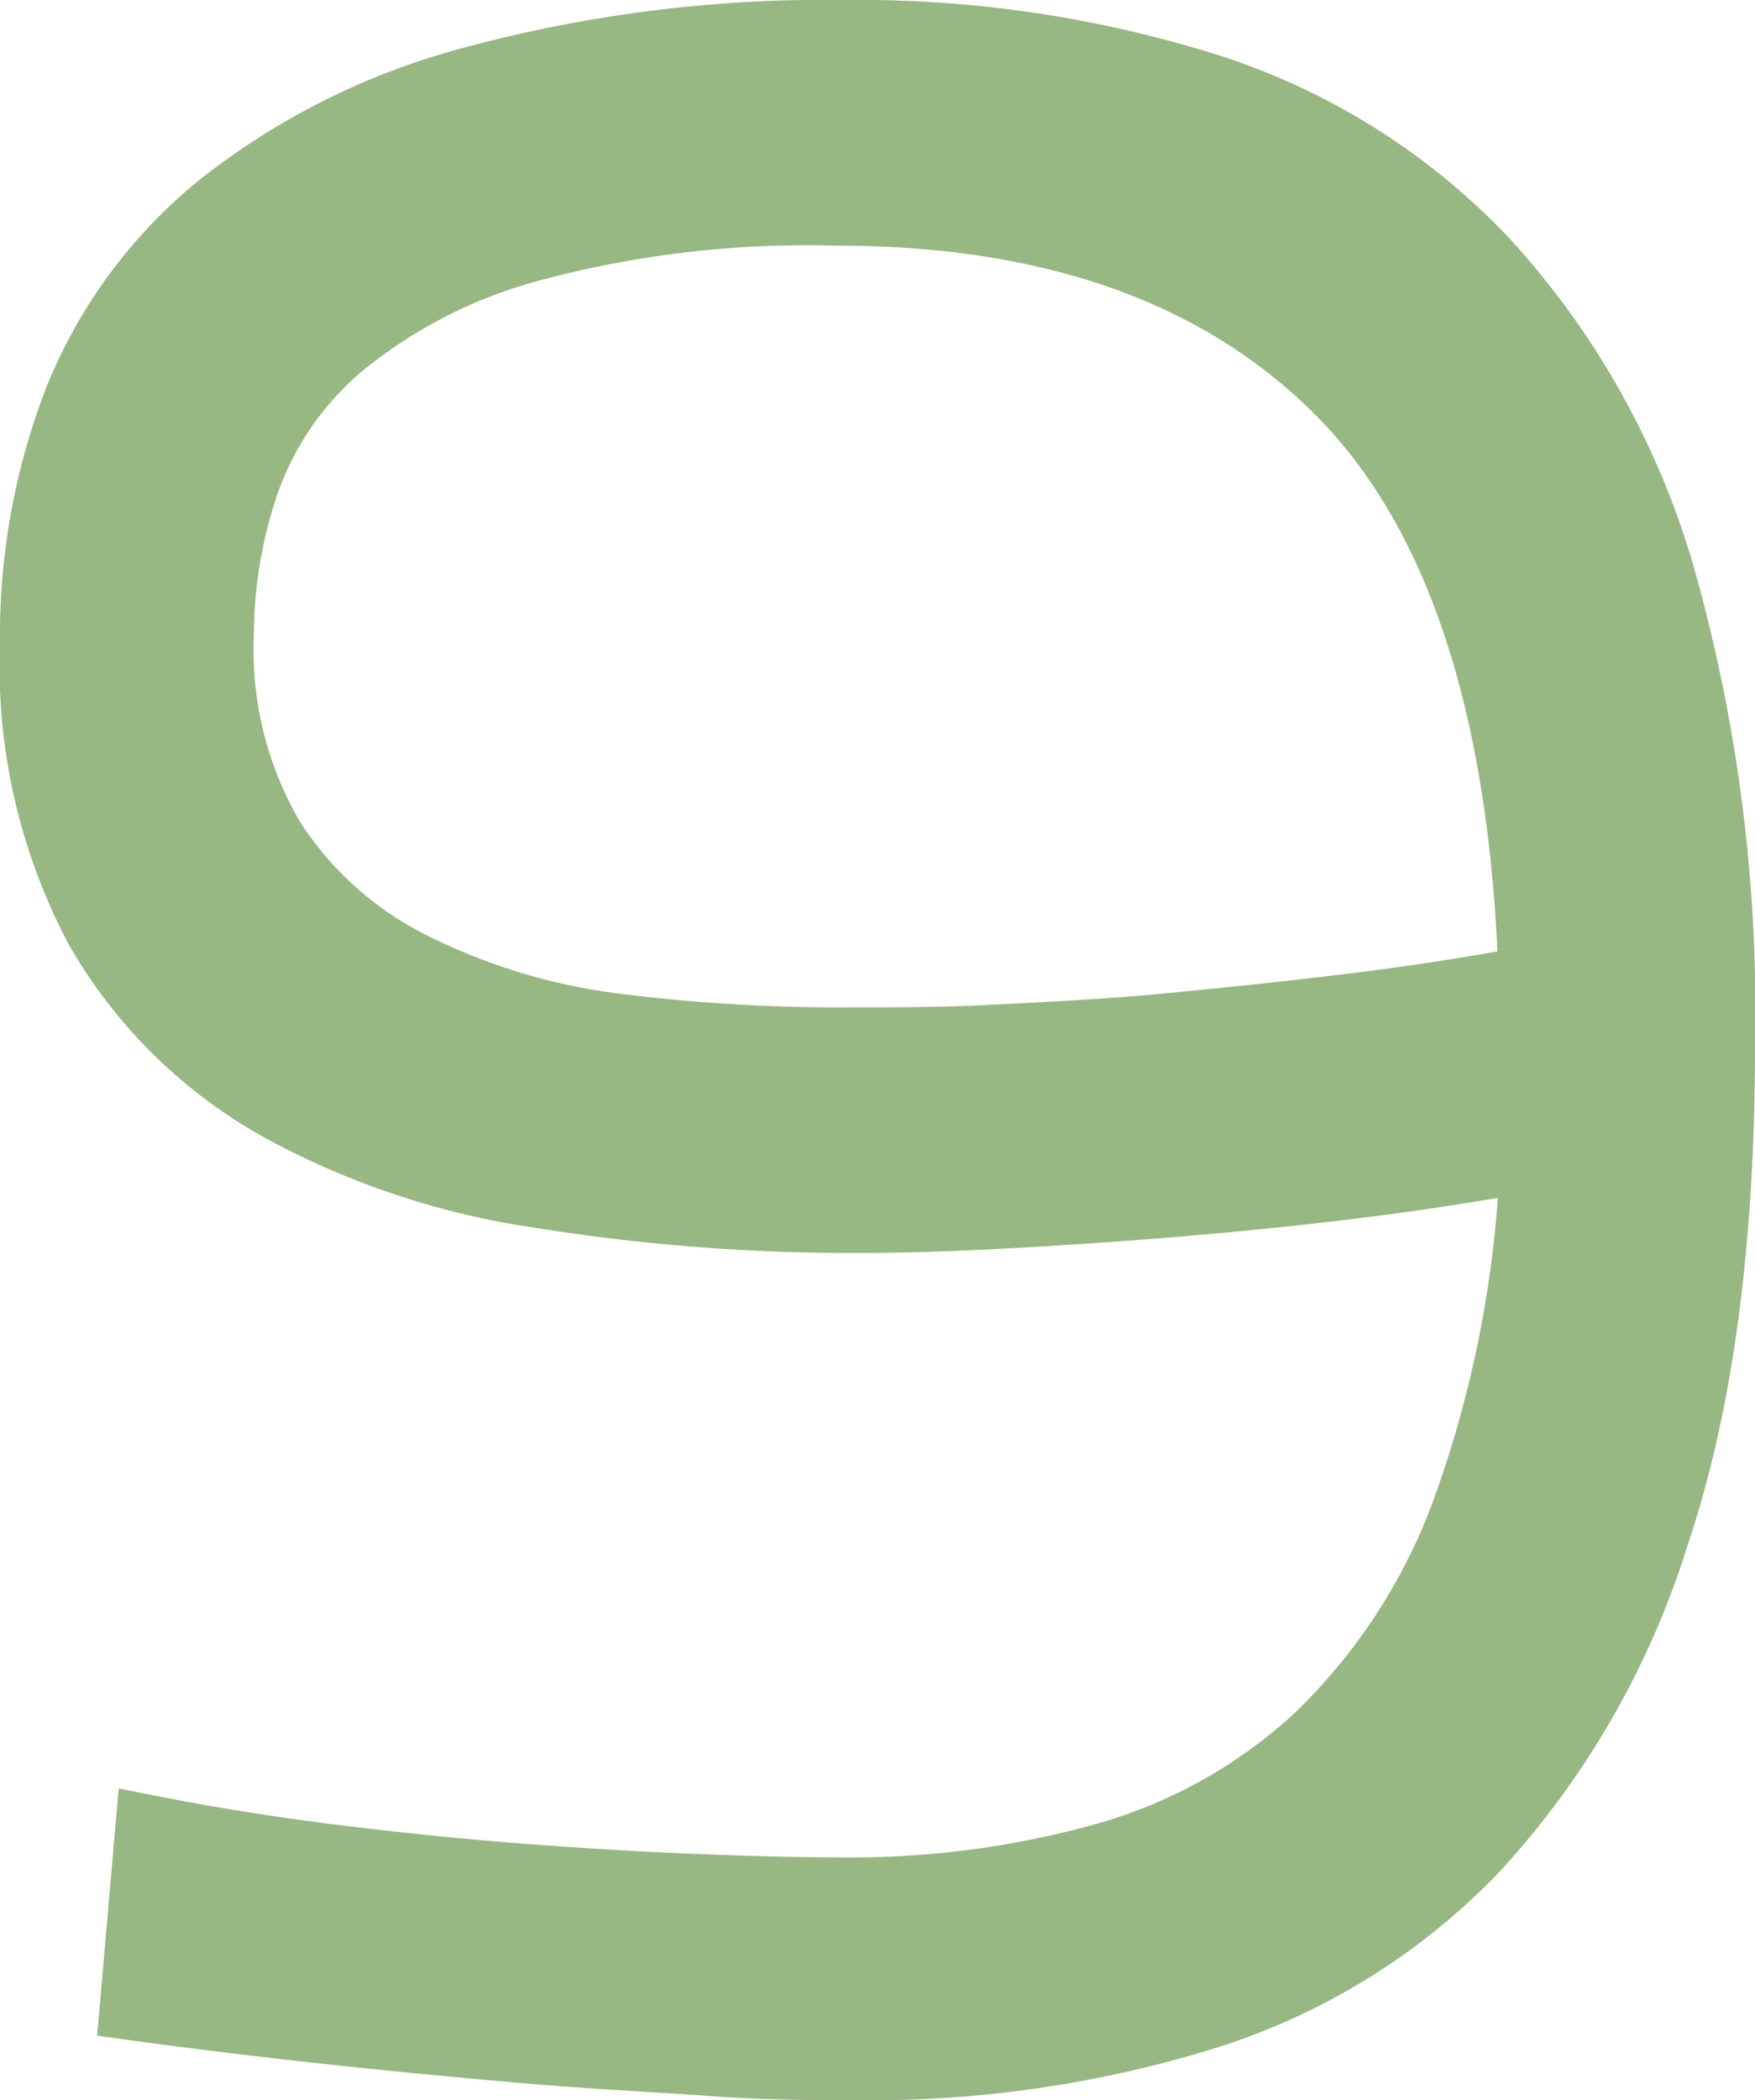 <?xml version="1.0" encoding="UTF-8"?> <svg xmlns="http://www.w3.org/2000/svg" viewBox="0 0 63.6 76.1"> <defs> <style>.cls-1{fill:#97b783;stroke:#97b783;stroke-miterlimit:10;stroke-width:2px;}</style> </defs> <g id="Слой_2" data-name="Слой 2"> <g id="Слой_1-2" data-name="Слой 1"> <path class="cls-1" d="M30.6,68.3A33.86,33.86,0,0,0,40,67.05a18.61,18.61,0,0,0,7.6-4.25,21.53,21.53,0,0,0,5.25-8,41.61,41.61,0,0,0,2.5-12.6q-3.3.6-6.65,1c-2.23.27-4.4.48-6.5.65s-4.1.3-6,.4-3.58.15-5,.15a71.54,71.54,0,0,1-11.65-.9A28.26,28.26,0,0,1,9.9,40.25,17.56,17.56,0,0,1,3.4,33.8,20.55,20.55,0,0,1,1,23.3a23.87,23.87,0,0,1,1.65-9,17.64,17.64,0,0,1,5.2-7,25.28,25.28,0,0,1,9.2-4.6A49.21,49.21,0,0,1,30.7,1,42.27,42.27,0,0,1,44,3a24,24,0,0,1,10,6.35A28.94,28.94,0,0,1,60.4,20.75,58,58,0,0,1,62.6,37.9q0,10.7-2.4,17.8a30.08,30.08,0,0,1-6.6,11.45,23.32,23.32,0,0,1-10,6.15A41.11,41.11,0,0,1,31.3,75.1c-1.6,0-3.43,0-5.5-.15s-4.27-.25-6.6-.45-4.75-.43-7.25-.7S7,73.23,4.6,72.9L5.2,66q3.5.7,7.2,1.15t7.15.7c2.3.17,4.4.28,6.3.35S29.33,68.3,30.6,68.3ZM31,37.5c1.47,0,3.17,0,5.1-.1s4-.2,6.1-.4,4.32-.43,6.55-.7,4.42-.6,6.55-1q-.49-14.5-6.9-20.95T30.3,7.9A38.31,38.31,0,0,0,19.1,9.25a18.07,18.07,0,0,0-6.7,3.5A11.27,11.27,0,0,0,9.1,17.6,17,17,0,0,0,8.2,23a13.31,13.31,0,0,0,1.85,7.35,12.68,12.68,0,0,0,5,4.45A22.55,22.55,0,0,0,22.35,37,65.29,65.29,0,0,0,31,37.5Z"></path> </g> </g> </svg> 